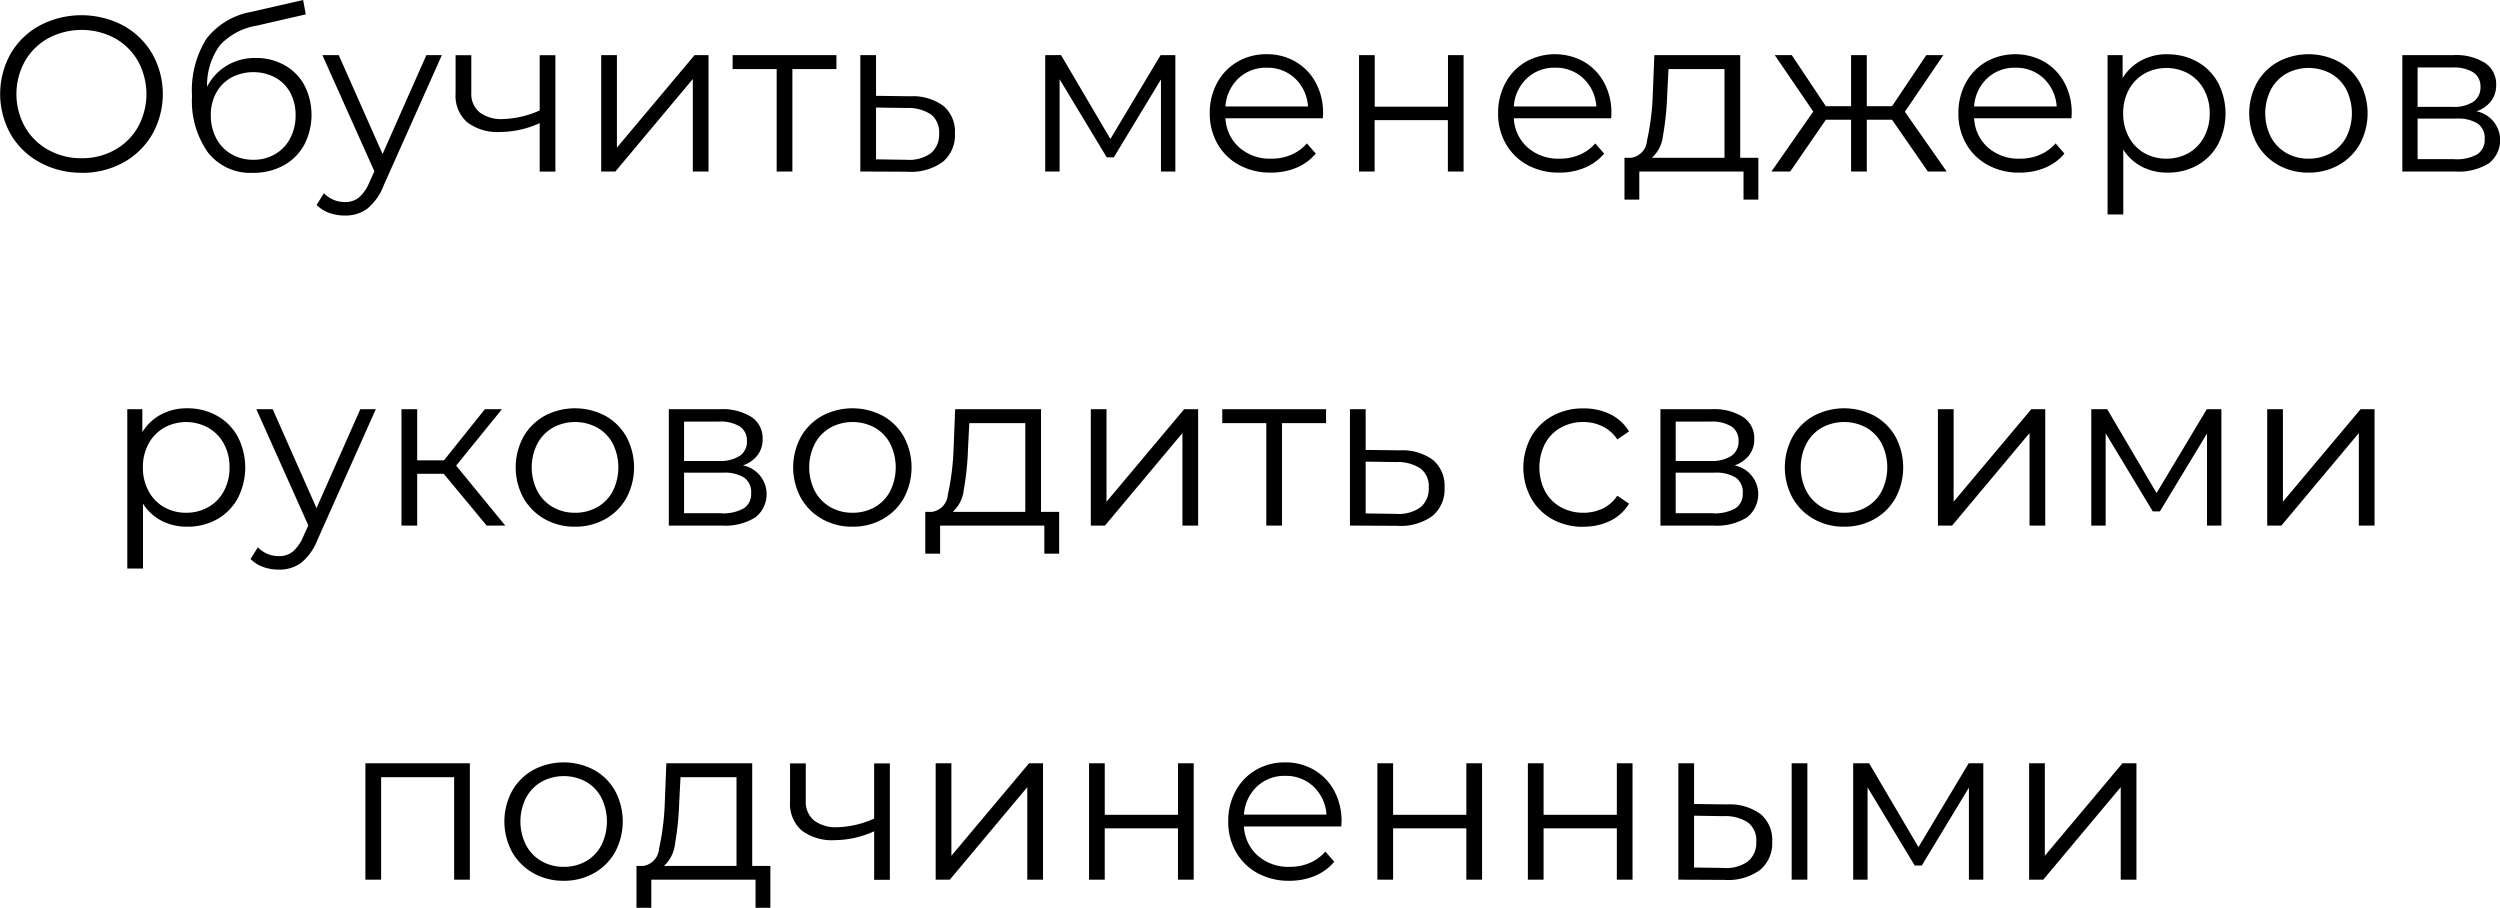 <?xml version="1.0" encoding="UTF-8"?> <svg xmlns="http://www.w3.org/2000/svg" width="112.969" height="41.032" viewBox="0 0 112.969 41.032">  <defs> <style> .cls-1 { fill-rule: evenodd; } </style> </defs> <path id="Обучить_менеджеров_руководить_своими_подчиненными" data-name="Обучить менеджеров руководить своими подчиненными" class="cls-1" d="M137.156,960.341a3.819,3.819,0,0,0,1.875-.46,3.414,3.414,0,0,0,1.315-1.275,3.709,3.709,0,0,0,0-3.65,3.414,3.414,0,0,0-1.315-1.275,4.052,4.052,0,0,0-3.76,0,3.387,3.387,0,0,0-1.32,1.275,3.724,3.724,0,0,0,0,3.64,3.387,3.387,0,0,0,1.32,1.275,3.841,3.841,0,0,0,1.885.465h0Zm0-.66a3.044,3.044,0,0,1-1.5-.375,2.738,2.738,0,0,1-1.06-1.04,3.056,3.056,0,0,1,0-2.97,2.738,2.738,0,0,1,1.06-1.04,3.2,3.2,0,0,1,3,0,2.725,2.725,0,0,1,1.05,1.04,3.092,3.092,0,0,1,0,2.97,2.725,2.725,0,0,1-1.05,1.04,3.02,3.02,0,0,1-1.5.375h0Zm7.87-4.53a2.478,2.478,0,0,0-1.31.345,2.384,2.384,0,0,0-.89.955,3.058,3.058,0,0,1,.58-1.875,2.9,2.9,0,0,1,1.66-.885l2.22-.51-0.12-.65-2.36.54a3.275,3.275,0,0,0-2.015,1.22,4.408,4.408,0,0,0-.645,2.59,4.023,4.023,0,0,0,.72,2.54,2.429,2.429,0,0,0,2.03.92,2.817,2.817,0,0,0,1.38-.33,2.357,2.357,0,0,0,.935-0.925,2.947,2.947,0,0,0,.015-2.7,2.291,2.291,0,0,0-.9-0.91,2.606,2.606,0,0,0-1.3-.325h0Zm-0.11,4.6a1.936,1.936,0,0,1-.99-0.255,1.761,1.761,0,0,1-.685-0.715,2.17,2.17,0,0,1-.245-1.04,2.053,2.053,0,0,1,.245-1.02,1.743,1.743,0,0,1,.68-0.685,2.143,2.143,0,0,1,1.99,0,1.711,1.711,0,0,1,.675.685,2.1,2.1,0,0,1,.24,1.02,2.181,2.181,0,0,1-.245,1.04,1.782,1.782,0,0,1-.68.715,1.913,1.913,0,0,1-.985.255h0Zm7.82-4.73-1.98,4.47-1.98-4.47h-0.74l2.35,5.25-0.23.51a1.816,1.816,0,0,1-.475.68,0.968,0.968,0,0,1-.615.2,1.306,1.306,0,0,1-.96-0.4l-0.33.53a1.538,1.538,0,0,0,.57.36,2.059,2.059,0,0,0,.71.12,1.652,1.652,0,0,0,1.01-.31,2.524,2.524,0,0,0,.74-1.05l2.63-5.89h-0.7Zm5.12,0v2.5a4.316,4.316,0,0,1-1.66.39,1.635,1.635,0,0,1-1.05-.3,1.078,1.078,0,0,1-.38-0.895v-1.69h-0.71v1.73a1.588,1.588,0,0,0,.53,1.305,2.269,2.269,0,0,0,1.48.435,4.424,4.424,0,0,0,1.79-.4v2.19h0.71v-5.26h-0.71Zm2.78,5.26h0.64l3.5-4.18v4.18h0.71v-5.26h-0.63l-3.51,4.18v-4.18h-0.71v5.26Zm10.629-5.26h-4.69v0.63h1.99v4.63h0.71v-4.63h1.99v-0.63Zm3.34,1.86-1.55-.02v-1.84h-0.71v5.26l2.12,0.01a2.454,2.454,0,0,0,1.6-.44,1.565,1.565,0,0,0,.555-1.29,1.523,1.523,0,0,0-.515-1.24,2.333,2.333,0,0,0-1.505-.44h0Zm-0.18,2.87-1.37-.02v-2.34l1.37,0.02a1.868,1.868,0,0,1,1.11.29,1.008,1.008,0,0,1,.37.86,1.086,1.086,0,0,1-.375.895,1.681,1.681,0,0,1-1.1.295h0Zm11.49-4.73-2.27,3.79-2.23-3.79H180.7v5.26h0.65v-4.17l2.13,3.53h0.32l2.13-3.52v4.16h0.65v-5.26h-0.66Zm7.34,2.63a2.845,2.845,0,0,0-.33-1.385,2.412,2.412,0,0,0-.91-0.945,2.538,2.538,0,0,0-1.31-.34,2.564,2.564,0,0,0-1.315.34,2.423,2.423,0,0,0-.92.95,2.824,2.824,0,0,0-.335,1.38,2.728,2.728,0,0,0,.35,1.38,2.481,2.481,0,0,0,.975.955,2.921,2.921,0,0,0,1.435.345,2.953,2.953,0,0,0,1.155-.22,2.253,2.253,0,0,0,.875-0.64l-0.4-.46a1.969,1.969,0,0,1-.71.515,2.261,2.261,0,0,1-.9.175,2.09,2.09,0,0,1-1.44-.5,1.88,1.88,0,0,1-.63-1.325h4.4Zm-2.55-2.06a1.8,1.8,0,0,1,1.285.485,1.907,1.907,0,0,1,.585,1.265h-3.73a1.907,1.907,0,0,1,.585-1.265,1.789,1.789,0,0,1,1.275-.485h0Zm4.17,4.69h0.71v-2.32h3.31v2.32h0.71v-5.26H198.9v2.33h-3.31v-2.33h-0.71v5.26Zm11.41-2.63a2.845,2.845,0,0,0-.33-1.385,2.419,2.419,0,0,0-.91-0.945,2.7,2.7,0,0,0-2.625,0,2.423,2.423,0,0,0-.92.95,2.814,2.814,0,0,0-.335,1.38,2.718,2.718,0,0,0,.35,1.38,2.481,2.481,0,0,0,.975.955,2.918,2.918,0,0,0,1.435.345,2.953,2.953,0,0,0,1.155-.22,2.261,2.261,0,0,0,.875-0.64l-0.4-.46a1.969,1.969,0,0,1-.71.515,2.268,2.268,0,0,1-.9.175,2.09,2.09,0,0,1-1.44-.5,1.88,1.88,0,0,1-.63-1.325h4.4Zm-2.55-2.06a1.8,1.8,0,0,1,1.285.485,1.907,1.907,0,0,1,.585,1.265h-3.73a1.9,1.9,0,0,1,.585-1.265,1.789,1.789,0,0,1,1.275-.485h0Zm8.37,4.07v-4.64h-3.88l-0.07,1.76a11.418,11.418,0,0,1-.26,2.1,0.844,0.844,0,0,1-.72.78h-0.3v1.89h0.67v-1.27h4.71v1.27h0.67v-1.89h-0.82Zm-3.3-2.84,0.06-1.17h2.53v4.01h-3.28a1.568,1.568,0,0,0,.5-0.995,13.1,13.1,0,0,0,.19-1.845h0Zm11.78,3.46h0.85l-1.89-2.7,1.74-2.56h-0.77l-1.55,2.31h-1.14v-2.31h-0.71v2.31h-1.14l-1.54-2.31h-0.77l1.74,2.55-1.89,2.71h0.85l1.61-2.34h1.14v2.34h0.71v-2.34h1.14Zm6.5-2.63a2.845,2.845,0,0,0-.33-1.385,2.419,2.419,0,0,0-.91-0.945,2.7,2.7,0,0,0-2.625,0,2.423,2.423,0,0,0-.92.95,2.814,2.814,0,0,0-.335,1.38,2.718,2.718,0,0,0,.35,1.38,2.481,2.481,0,0,0,.975.955,2.918,2.918,0,0,0,1.435.345,2.953,2.953,0,0,0,1.155-.22,2.261,2.261,0,0,0,.875-0.64l-0.4-.46a1.969,1.969,0,0,1-.71.515,2.268,2.268,0,0,1-.9.175,2.09,2.09,0,0,1-1.44-.5,1.88,1.88,0,0,1-.63-1.325h4.4Zm-2.55-2.06a1.8,1.8,0,0,1,1.285.485,1.907,1.907,0,0,1,.585,1.265h-3.73a1.9,1.9,0,0,1,.585-1.265,1.789,1.789,0,0,1,1.275-.485h0Zm6.88-.61a2.475,2.475,0,0,0-1.185.28,2.185,2.185,0,0,0-.845.8v-1.04h-0.68v7.2h0.71v-2.93a2.187,2.187,0,0,0,.845.775,2.481,2.481,0,0,0,1.155.265A2.7,2.7,0,0,0,232.76,960a2.407,2.407,0,0,0,.935-0.945,3.032,3.032,0,0,0,0-2.79,2.393,2.393,0,0,0-.94-0.945,2.706,2.706,0,0,0-1.34-.335h0Zm-0.05,4.72a1.981,1.981,0,0,1-1-.255,1.811,1.811,0,0,1-.7-0.725,2.207,2.207,0,0,1-.255-1.07,2.179,2.179,0,0,1,.255-1.065,1.85,1.85,0,0,1,.7-0.725,2.063,2.063,0,0,1,2,0,1.842,1.842,0,0,1,.7.725,2.179,2.179,0,0,1,.255,1.065,2.207,2.207,0,0,1-.255,1.07,1.8,1.8,0,0,1-.7.725,1.994,1.994,0,0,1-1,.255h0Zm6.42,0.63a2.736,2.736,0,0,0,1.37-.345,2.483,2.483,0,0,0,.955-0.955,2.932,2.932,0,0,0,0-2.76,2.45,2.45,0,0,0-.955-0.95,2.93,2.93,0,0,0-2.74,0,2.476,2.476,0,0,0-.96.95,2.9,2.9,0,0,0,0,2.76,2.509,2.509,0,0,0,.96.955,2.731,2.731,0,0,0,1.37.345h0Zm0-.63a1.981,1.981,0,0,1-1-.255,1.811,1.811,0,0,1-.7-0.725,2.372,2.372,0,0,1,0-2.14,1.811,1.811,0,0,1,.7-0.725,2.108,2.108,0,0,1,2.01,0,1.786,1.786,0,0,1,.7.725,2.415,2.415,0,0,1,0,2.14,1.786,1.786,0,0,1-.7.725,1.987,1.987,0,0,1-1,.255h0Zm7.59-2.14a1.4,1.4,0,0,0,.655-0.455,1.171,1.171,0,0,0,.235-0.735,1.14,1.14,0,0,0-.51-1,2.467,2.467,0,0,0-1.41-.35h-2.32v5.26h2.39a2.58,2.58,0,0,0,1.52-.37,1.329,1.329,0,0,0-.56-2.35h0Zm-2.66-1.98h1.58a1.663,1.663,0,0,1,.935.22,0.746,0.746,0,0,1,.325.66,0.771,0.771,0,0,1-.325.67,1.612,1.612,0,0,1-.935.23h-1.58v-1.78Zm1.67,4.14h-1.67v-1.83h1.74a1.69,1.69,0,0,1,.98.225,0.8,0.8,0,0,1,.31.7,0.765,0.765,0,0,1-.34.69,1.9,1.9,0,0,1-1.02.22h0Zm-102.454,11.26a2.475,2.475,0,0,0-1.185.28,2.185,2.185,0,0,0-.845.8v-1.04h-0.68v7.2h0.71v-2.93a2.187,2.187,0,0,0,.845.775,2.481,2.481,0,0,0,1.155.265,2.7,2.7,0,0,0,1.345-.335,2.407,2.407,0,0,0,.935-0.945,3.032,3.032,0,0,0,0-2.79,2.393,2.393,0,0,0-.94-0.945,2.706,2.706,0,0,0-1.34-.335h0Zm-0.05,4.72a1.981,1.981,0,0,1-1-.255,1.811,1.811,0,0,1-.7-0.725,2.207,2.207,0,0,1-.255-1.07,2.179,2.179,0,0,1,.255-1.065,1.85,1.85,0,0,1,.7-0.725,2.063,2.063,0,0,1,2,0,1.842,1.842,0,0,1,.705.725,2.179,2.179,0,0,1,.255,1.065,2.207,2.207,0,0,1-.255,1.07,1.8,1.8,0,0,1-.705.725,1.994,1.994,0,0,1-1,.255h0Zm7.87-4.68-1.98,4.47-1.98-4.47h-0.74l2.35,5.25-0.23.51a1.816,1.816,0,0,1-.475.68,0.968,0.968,0,0,1-.615.2,1.306,1.306,0,0,1-.96-0.4l-0.33.53a1.538,1.538,0,0,0,.57.36,2.059,2.059,0,0,0,.71.12,1.652,1.652,0,0,0,1.01-.31,2.524,2.524,0,0,0,.74-1.05l2.63-5.89h-0.7Zm5.71,5.26h0.84l-2.22-2.71,2.07-2.55h-0.77l-1.85,2.31h-1.21v-2.31h-0.71v5.26h0.71v-2.34h1.2Zm3.99,0.05a2.736,2.736,0,0,0,1.37-.345,2.483,2.483,0,0,0,.955-0.955,2.932,2.932,0,0,0,0-2.76,2.45,2.45,0,0,0-.955-0.95,2.93,2.93,0,0,0-2.74,0,2.476,2.476,0,0,0-.96.95,2.9,2.9,0,0,0,0,2.76,2.509,2.509,0,0,0,.96.955,2.731,2.731,0,0,0,1.37.345h0Zm0-.63a1.981,1.981,0,0,1-1-.255,1.811,1.811,0,0,1-.7-0.725,2.372,2.372,0,0,1,0-2.14,1.811,1.811,0,0,1,.7-0.725,2.108,2.108,0,0,1,2.01,0,1.786,1.786,0,0,1,.7.725,2.415,2.415,0,0,1,0,2.14,1.786,1.786,0,0,1-.7.725,1.987,1.987,0,0,1-1,.255h0Zm7.59-2.14a1.4,1.4,0,0,0,.655-0.455,1.171,1.171,0,0,0,.235-0.735,1.14,1.14,0,0,0-.51-1,2.467,2.467,0,0,0-1.41-.35h-2.32v5.26h2.39a2.58,2.58,0,0,0,1.52-.37,1.329,1.329,0,0,0-.56-2.35h0Zm-2.66-1.98h1.58a1.663,1.663,0,0,1,.935.22,0.746,0.746,0,0,1,.325.66,0.771,0.771,0,0,1-.325.67,1.612,1.612,0,0,1-.935.23h-1.58v-1.78Zm1.67,4.14h-1.67v-1.83h1.74a1.69,1.69,0,0,1,.98.225,0.8,0.8,0,0,1,.31.7,0.765,0.765,0,0,1-.34.69,1.9,1.9,0,0,1-1.02.22h0Zm5.939,0.61a2.731,2.731,0,0,0,1.37-.345,2.476,2.476,0,0,0,.955-0.955,2.932,2.932,0,0,0,0-2.76,2.443,2.443,0,0,0-.955-0.95,2.93,2.93,0,0,0-2.74,0,2.489,2.489,0,0,0-.96.95,2.9,2.9,0,0,0,0,2.76,2.523,2.523,0,0,0,.96.955,2.736,2.736,0,0,0,1.37.345h0Zm0-.63a1.987,1.987,0,0,1-1-.255,1.817,1.817,0,0,1-.7-0.725,2.372,2.372,0,0,1,0-2.14,1.817,1.817,0,0,1,.7-0.725,2.108,2.108,0,0,1,2.01,0,1.773,1.773,0,0,1,.695.725,2.415,2.415,0,0,1,0,2.14,1.773,1.773,0,0,1-.695.725,1.981,1.981,0,0,1-1,.255h0Zm8.52-.04v-4.64h-3.88l-0.07,1.76a11.331,11.331,0,0,1-.26,2.1,0.843,0.843,0,0,1-.72.78h-0.3v1.89h0.67v-1.27h4.71v1.27h0.67v-1.89h-0.82Zm-3.3-2.84,0.06-1.17h2.53v4.01h-3.28a1.568,1.568,0,0,0,.5-0.995,12.948,12.948,0,0,0,.19-1.845h0Zm5.55,3.46h0.64l3.5-4.18v4.18h0.71v-5.26h-0.63l-3.51,4.18v-4.18h-0.71v5.26Zm10.63-5.26H188.7v0.63h1.99v4.63h0.71v-4.63h1.99v-0.63Zm3.34,1.86-1.55-.02v-1.84h-0.71v5.26l2.12,0.01a2.454,2.454,0,0,0,1.6-.44,1.565,1.565,0,0,0,.555-1.29,1.526,1.526,0,0,0-.515-1.24,2.333,2.333,0,0,0-1.505-.44h0Zm-0.18,2.87-1.37-.02v-2.34l1.37,0.02a1.873,1.873,0,0,1,1.11.29,1.008,1.008,0,0,1,.37.86,1.086,1.086,0,0,1-.375.895,1.681,1.681,0,0,1-1.1.295h0Zm8.47,0.58a2.707,2.707,0,0,0,1.21-.265,2.015,2.015,0,0,0,.85-0.775l-0.53-.36a1.632,1.632,0,0,1-.66.58,2,2,0,0,1-.87.19,2.059,2.059,0,0,1-1.025-.255,1.8,1.8,0,0,1-.71-0.72,2.383,2.383,0,0,1,0-2.145,1.79,1.79,0,0,1,.71-0.725,2.059,2.059,0,0,1,1.025-.255,1.961,1.961,0,0,1,.87.2,1.667,1.667,0,0,1,.66.585l0.53-.36a2.026,2.026,0,0,0-.845-0.775,2.7,2.7,0,0,0-1.215-.265,2.831,2.831,0,0,0-1.4.34,2.469,2.469,0,0,0-.965.95,2.905,2.905,0,0,0,0,2.765,2.461,2.461,0,0,0,.965.955,2.831,2.831,0,0,0,1.4.34h0Zm6.83-2.77a1.4,1.4,0,0,0,.655-0.455,1.171,1.171,0,0,0,.235-0.735,1.14,1.14,0,0,0-.51-1,2.467,2.467,0,0,0-1.41-.35H208.5v5.26h2.39a2.58,2.58,0,0,0,1.52-.37,1.329,1.329,0,0,0-.56-2.35h0Zm-2.66-1.98h1.58a1.663,1.663,0,0,1,.935.22,0.746,0.746,0,0,1,.325.66,0.771,0.771,0,0,1-.325.67,1.612,1.612,0,0,1-.935.23h-1.58v-1.78Zm1.67,4.14h-1.67v-1.83h1.74a1.69,1.69,0,0,1,.98.225,0.8,0.8,0,0,1,.31.7,0.765,0.765,0,0,1-.34.69,1.9,1.9,0,0,1-1.02.22h0Zm5.94,0.61a2.736,2.736,0,0,0,1.37-.345,2.483,2.483,0,0,0,.955-0.955,2.932,2.932,0,0,0,0-2.76,2.45,2.45,0,0,0-.955-0.95,2.93,2.93,0,0,0-2.74,0,2.476,2.476,0,0,0-.96.95,2.9,2.9,0,0,0,0,2.76,2.509,2.509,0,0,0,.96.955,2.731,2.731,0,0,0,1.37.345h0Zm0-.63a1.981,1.981,0,0,1-1.005-.255,1.811,1.811,0,0,1-.7-0.725,2.372,2.372,0,0,1,0-2.14,1.811,1.811,0,0,1,.7-0.725,2.108,2.108,0,0,1,2.01,0,1.786,1.786,0,0,1,.695.725,2.415,2.415,0,0,1,0,2.14,1.786,1.786,0,0,1-.695.725,1.987,1.987,0,0,1-1,.255h0Zm4.239,0.58h0.64l3.5-4.18v4.18h0.71v-5.26h-0.63l-3.51,4.18v-4.18h-0.71v5.26Zm12.15-5.26-2.27,3.79-2.23-3.79h-0.72v5.26h0.65v-4.17l2.13,3.53h0.32l2.13-3.52v4.16h0.65v-5.26h-0.66Zm2.73,5.26h0.64l3.5-4.18v4.18h0.71v-5.26h-0.63l-3.51,4.18v-4.18h-0.71v5.26Zm-85.938,10.74v5.26h0.71v-4.63h3.3v4.63h0.71v-5.26h-4.72Zm8.959,5.31a2.731,2.731,0,0,0,1.37-.345,2.476,2.476,0,0,0,.955-0.955,2.932,2.932,0,0,0,0-2.76,2.443,2.443,0,0,0-.955-0.95,2.93,2.93,0,0,0-2.74,0,2.489,2.489,0,0,0-.96.95,2.9,2.9,0,0,0,0,2.76,2.523,2.523,0,0,0,.96.955,2.736,2.736,0,0,0,1.37.345h0Zm0-.63a1.987,1.987,0,0,1-1-.255,1.817,1.817,0,0,1-.7-0.725,2.372,2.372,0,0,1,0-2.14,1.817,1.817,0,0,1,.7-0.725,2.108,2.108,0,0,1,2.01,0,1.773,1.773,0,0,1,.695.725,2.415,2.415,0,0,1,0,2.14,1.773,1.773,0,0,1-.695.725,1.981,1.981,0,0,1-1,.255h0Zm8.52-.04v-4.64h-3.88l-0.07,1.76a11.331,11.331,0,0,1-.26,2.1,0.843,0.843,0,0,1-.72.78h-0.3v1.89h0.67v-1.27h4.71v1.27h0.67v-1.89h-0.82Zm-3.3-2.84,0.06-1.17h2.53v4.01h-3.28a1.568,1.568,0,0,0,.5-0.995,12.948,12.948,0,0,0,.19-1.845h0Zm8.81-1.8v2.5a4.308,4.308,0,0,1-1.66.39,1.639,1.639,0,0,1-1.05-.3,1.081,1.081,0,0,1-.38-0.895v-1.69h-0.71v1.73a1.591,1.591,0,0,0,.53,1.305,2.272,2.272,0,0,0,1.48.435,4.417,4.417,0,0,0,1.79-.4v2.19h0.71v-5.26h-0.71Zm2.78,5.26h0.64l3.5-4.18v4.18h0.71v-5.26h-0.63l-3.51,4.18v-4.18h-0.71v5.26Zm6.93,0h0.71v-2.32h3.31v2.32h0.71v-5.26H186.7v2.33h-3.31v-2.33h-0.71v5.26Zm11.41-2.63a2.845,2.845,0,0,0-.33-1.385,2.412,2.412,0,0,0-.91-0.945,2.538,2.538,0,0,0-1.31-.34,2.564,2.564,0,0,0-1.315.34,2.423,2.423,0,0,0-.92.95,2.824,2.824,0,0,0-.335,1.38,2.728,2.728,0,0,0,.35,1.38,2.481,2.481,0,0,0,.975.955,2.921,2.921,0,0,0,1.435.345,2.953,2.953,0,0,0,1.155-.22,2.253,2.253,0,0,0,.875-0.64l-0.4-.46a1.969,1.969,0,0,1-.71.515,2.261,2.261,0,0,1-.9.175,2.09,2.09,0,0,1-1.44-.5,1.88,1.88,0,0,1-.63-1.325h4.4Zm-2.55-2.06a1.8,1.8,0,0,1,1.285.485,1.907,1.907,0,0,1,.585,1.265h-3.73a1.907,1.907,0,0,1,.585-1.265,1.789,1.789,0,0,1,1.275-.485h0Zm4.17,4.69h0.71v-2.32h3.31v2.32h0.71v-5.26h-0.71v2.33h-3.31v-2.33h-0.71v5.26Zm6.8,0h0.71v-2.32h3.31v2.32h0.71v-5.26h-0.71v2.33h-3.31v-2.33h-0.71v5.26Zm9.01-3.4-1.5-.02v-1.84h-0.71v5.26l2.08,0.01a2.459,2.459,0,0,0,1.6-.44,1.56,1.56,0,0,0,.56-1.29,1.52,1.52,0,0,0-.52-1.24,2.356,2.356,0,0,0-1.51-.44h0Zm2.91,3.4h0.71v-5.26h-0.71v5.26Zm-3.08-.53-1.33-.02v-2.34l1.33,0.02a1.873,1.873,0,0,1,1.11.29,1.011,1.011,0,0,1,.37.86,1.086,1.086,0,0,1-.375.895,1.682,1.682,0,0,1-1.105.295h0Zm11.08-4.73-2.27,3.79-2.23-3.79h-0.72v5.26h0.65v-4.17l2.13,3.53h0.32l2.13-3.52v4.16h0.65v-5.26h-0.66Zm2.73,5.26h0.64l3.5-4.18v4.18h0.71v-5.26h-0.63l-3.51,4.18v-4.18h-0.71v5.26Z" transform="translate(-133.469 -952.531)"></path> </svg> 